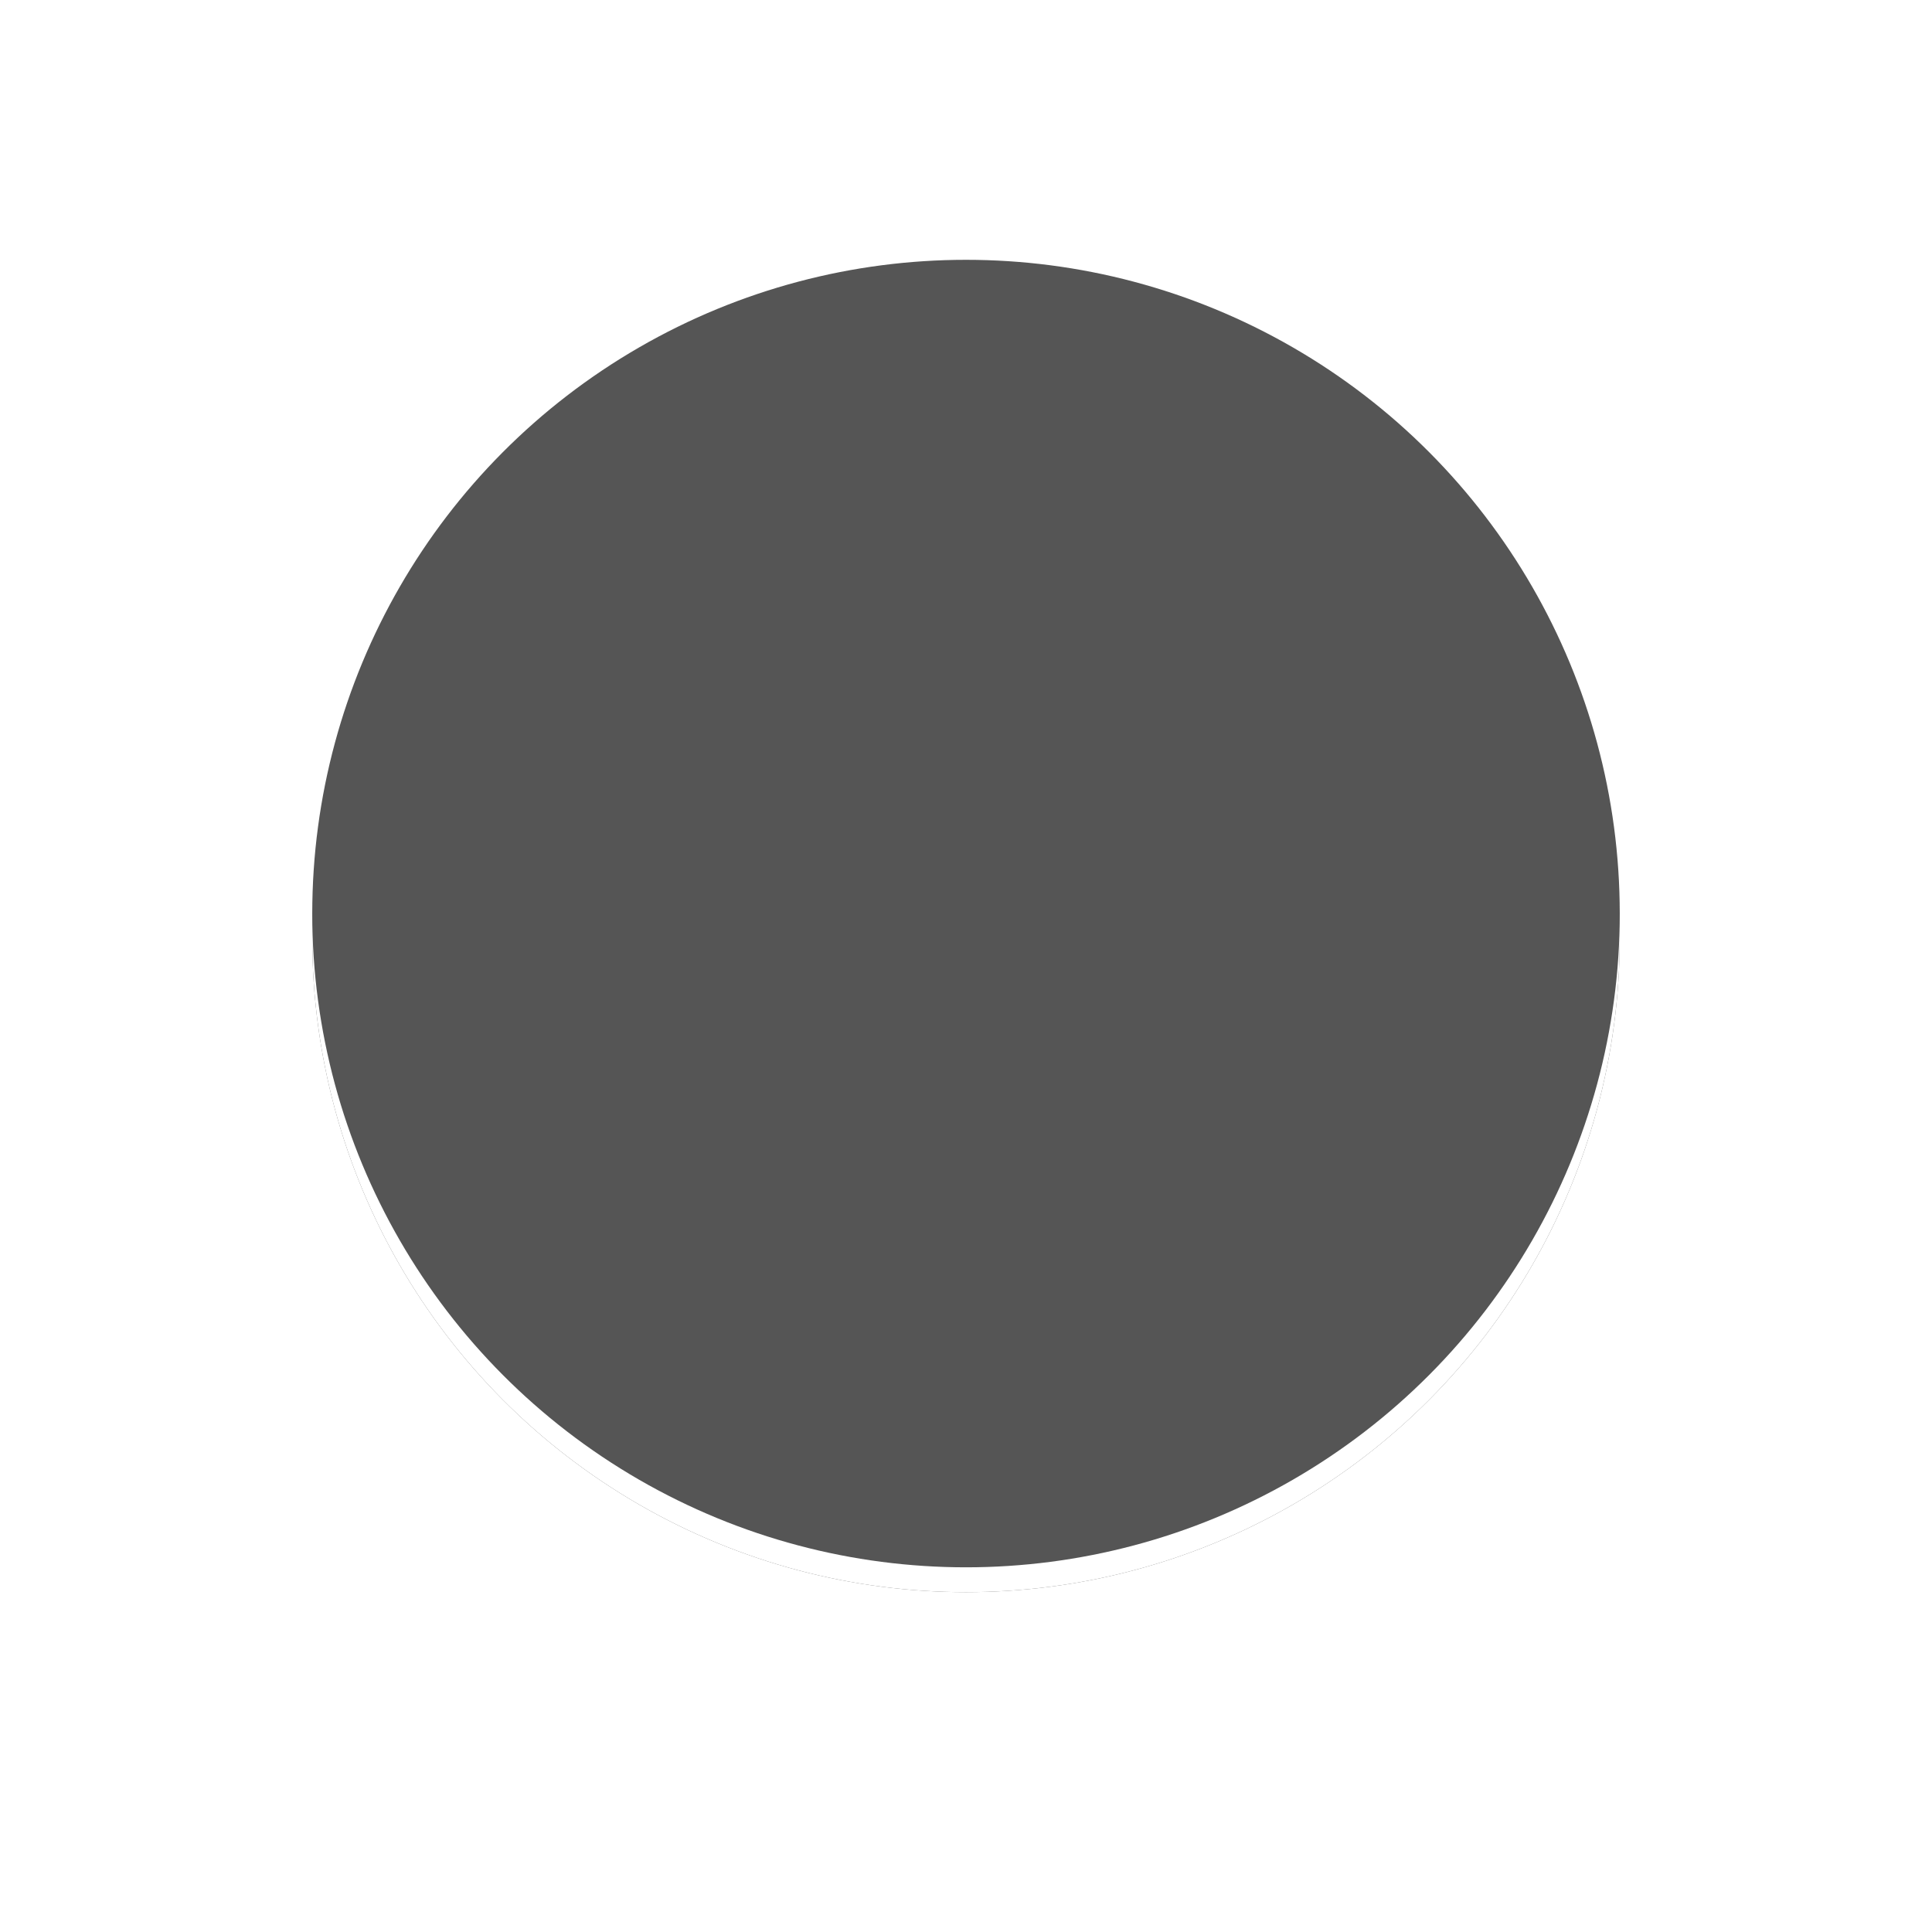 <?xml version="1.0" encoding="UTF-8"?>
<svg width="500" height="500" version="1.1" viewBox="0 0 500 500" xmlns="http://www.w3.org/2000/svg">
  <rect width="100%" height="100%" fill="#ffffff"/>
  <circle cx="250" cy="242.86" r="169.19" fill="#555555"/>
  <circle cx="250" cy="242.86" r="169.19" fill="#ffffff7f"/>
  <circle cx="250" cy="236.43" r="169.19" fill="#555555"/>
</svg>
